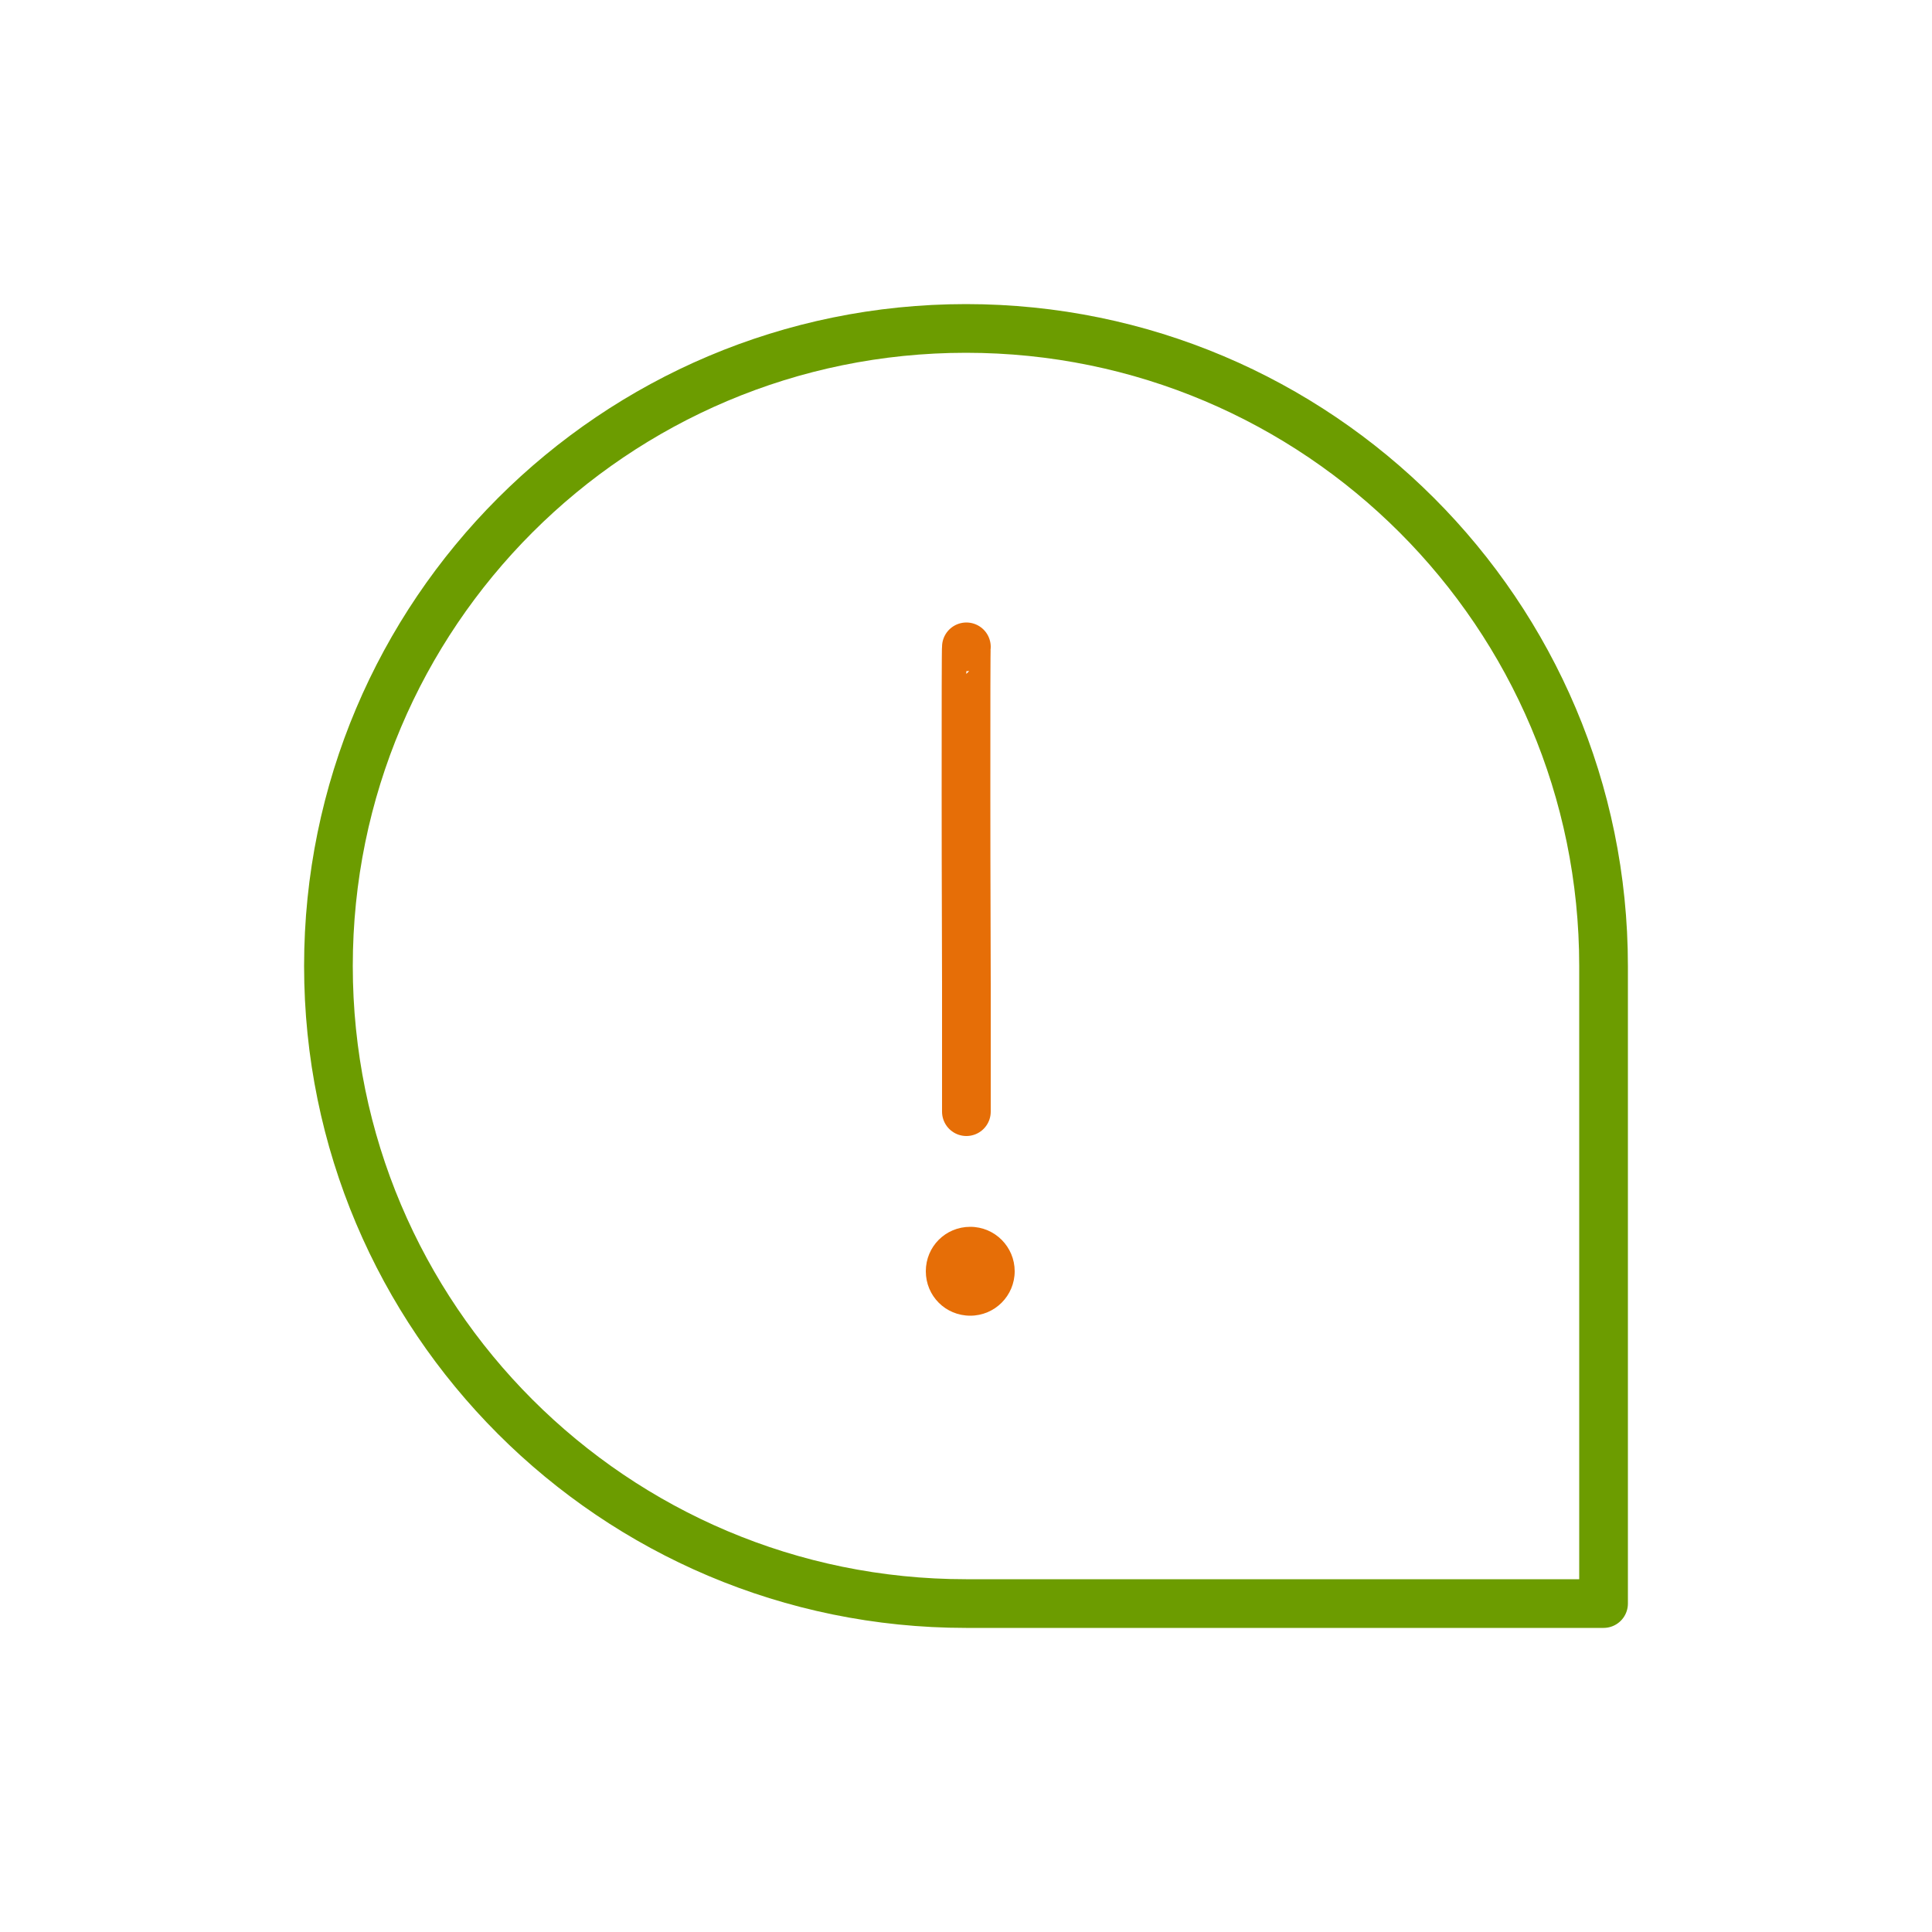 <svg xmlns="http://www.w3.org/2000/svg" xmlns:xlink="http://www.w3.org/1999/xlink" id="Ebene_1" x="0px" y="0px" viewBox="0 0 500 500" style="enable-background:new 0 0 500 500;" xml:space="preserve"><style type="text/css">	.st0{clip-path:url(#SVGID_2_);}	.st1{fill:none;stroke:#6C9C00;stroke-width:12.6;stroke-linecap:round;stroke-linejoin:round;}	.st2{fill:none;stroke:#E66E07;stroke-width:12.6;stroke-linecap:round;stroke-linejoin:round;}	.st3{fill:#E66E07;}	.st4{display:none;fill:#E66E07;}</style><g>	<defs>		<rect id="SVGID_1_" width="500" height="500"></rect>	</defs>	<clipPath id="SVGID_2_">		<use xlink:href="#SVGID_1_" style="overflow:visible;"></use>	</clipPath>	<g class="st0">		<path class="st1" d="M250,85c-91.1,0-165,73.9-165,165s73.9,165,165,165h165V250C415,158.9,341.1,85,250,85z"></path>		<g>			<path class="st2" d="M250.1,167.4c-0.1,0-0.1,15.5-0.1,37.8c0,26,0.1,37,0.1,49.3c0,12.9,0,32.1,0,32.1l0,1.1"></path>			<path class="st3" d="M262.6,329c0,6.3-5.1,11.5-11.5,11.5s-11.5-5.1-11.5-11.5s5.1-11.5,11.5-11.5S262.6,322.7,262.6,329z"></path>		</g>		<g>			<path class="st4" d="M0,500"></path>			<path class="st3" d="M0,500"></path>			<path class="st3" d="M0,500"></path>			<path class="st3" d="M0,500"></path>			<path class="st3" d="M0,500"></path>			<path class="st3" d="M0,500"></path>			<path class="st3" d="M0,500"></path>			<path class="st3" d="M0,500"></path>			<path class="st3" d="M0,500"></path>			<path class="st3" d="M0,500"></path>			<path class="st3" d="M0,500"></path>			<path class="st3" d="M0,500"></path>		</g>	</g></g></svg>